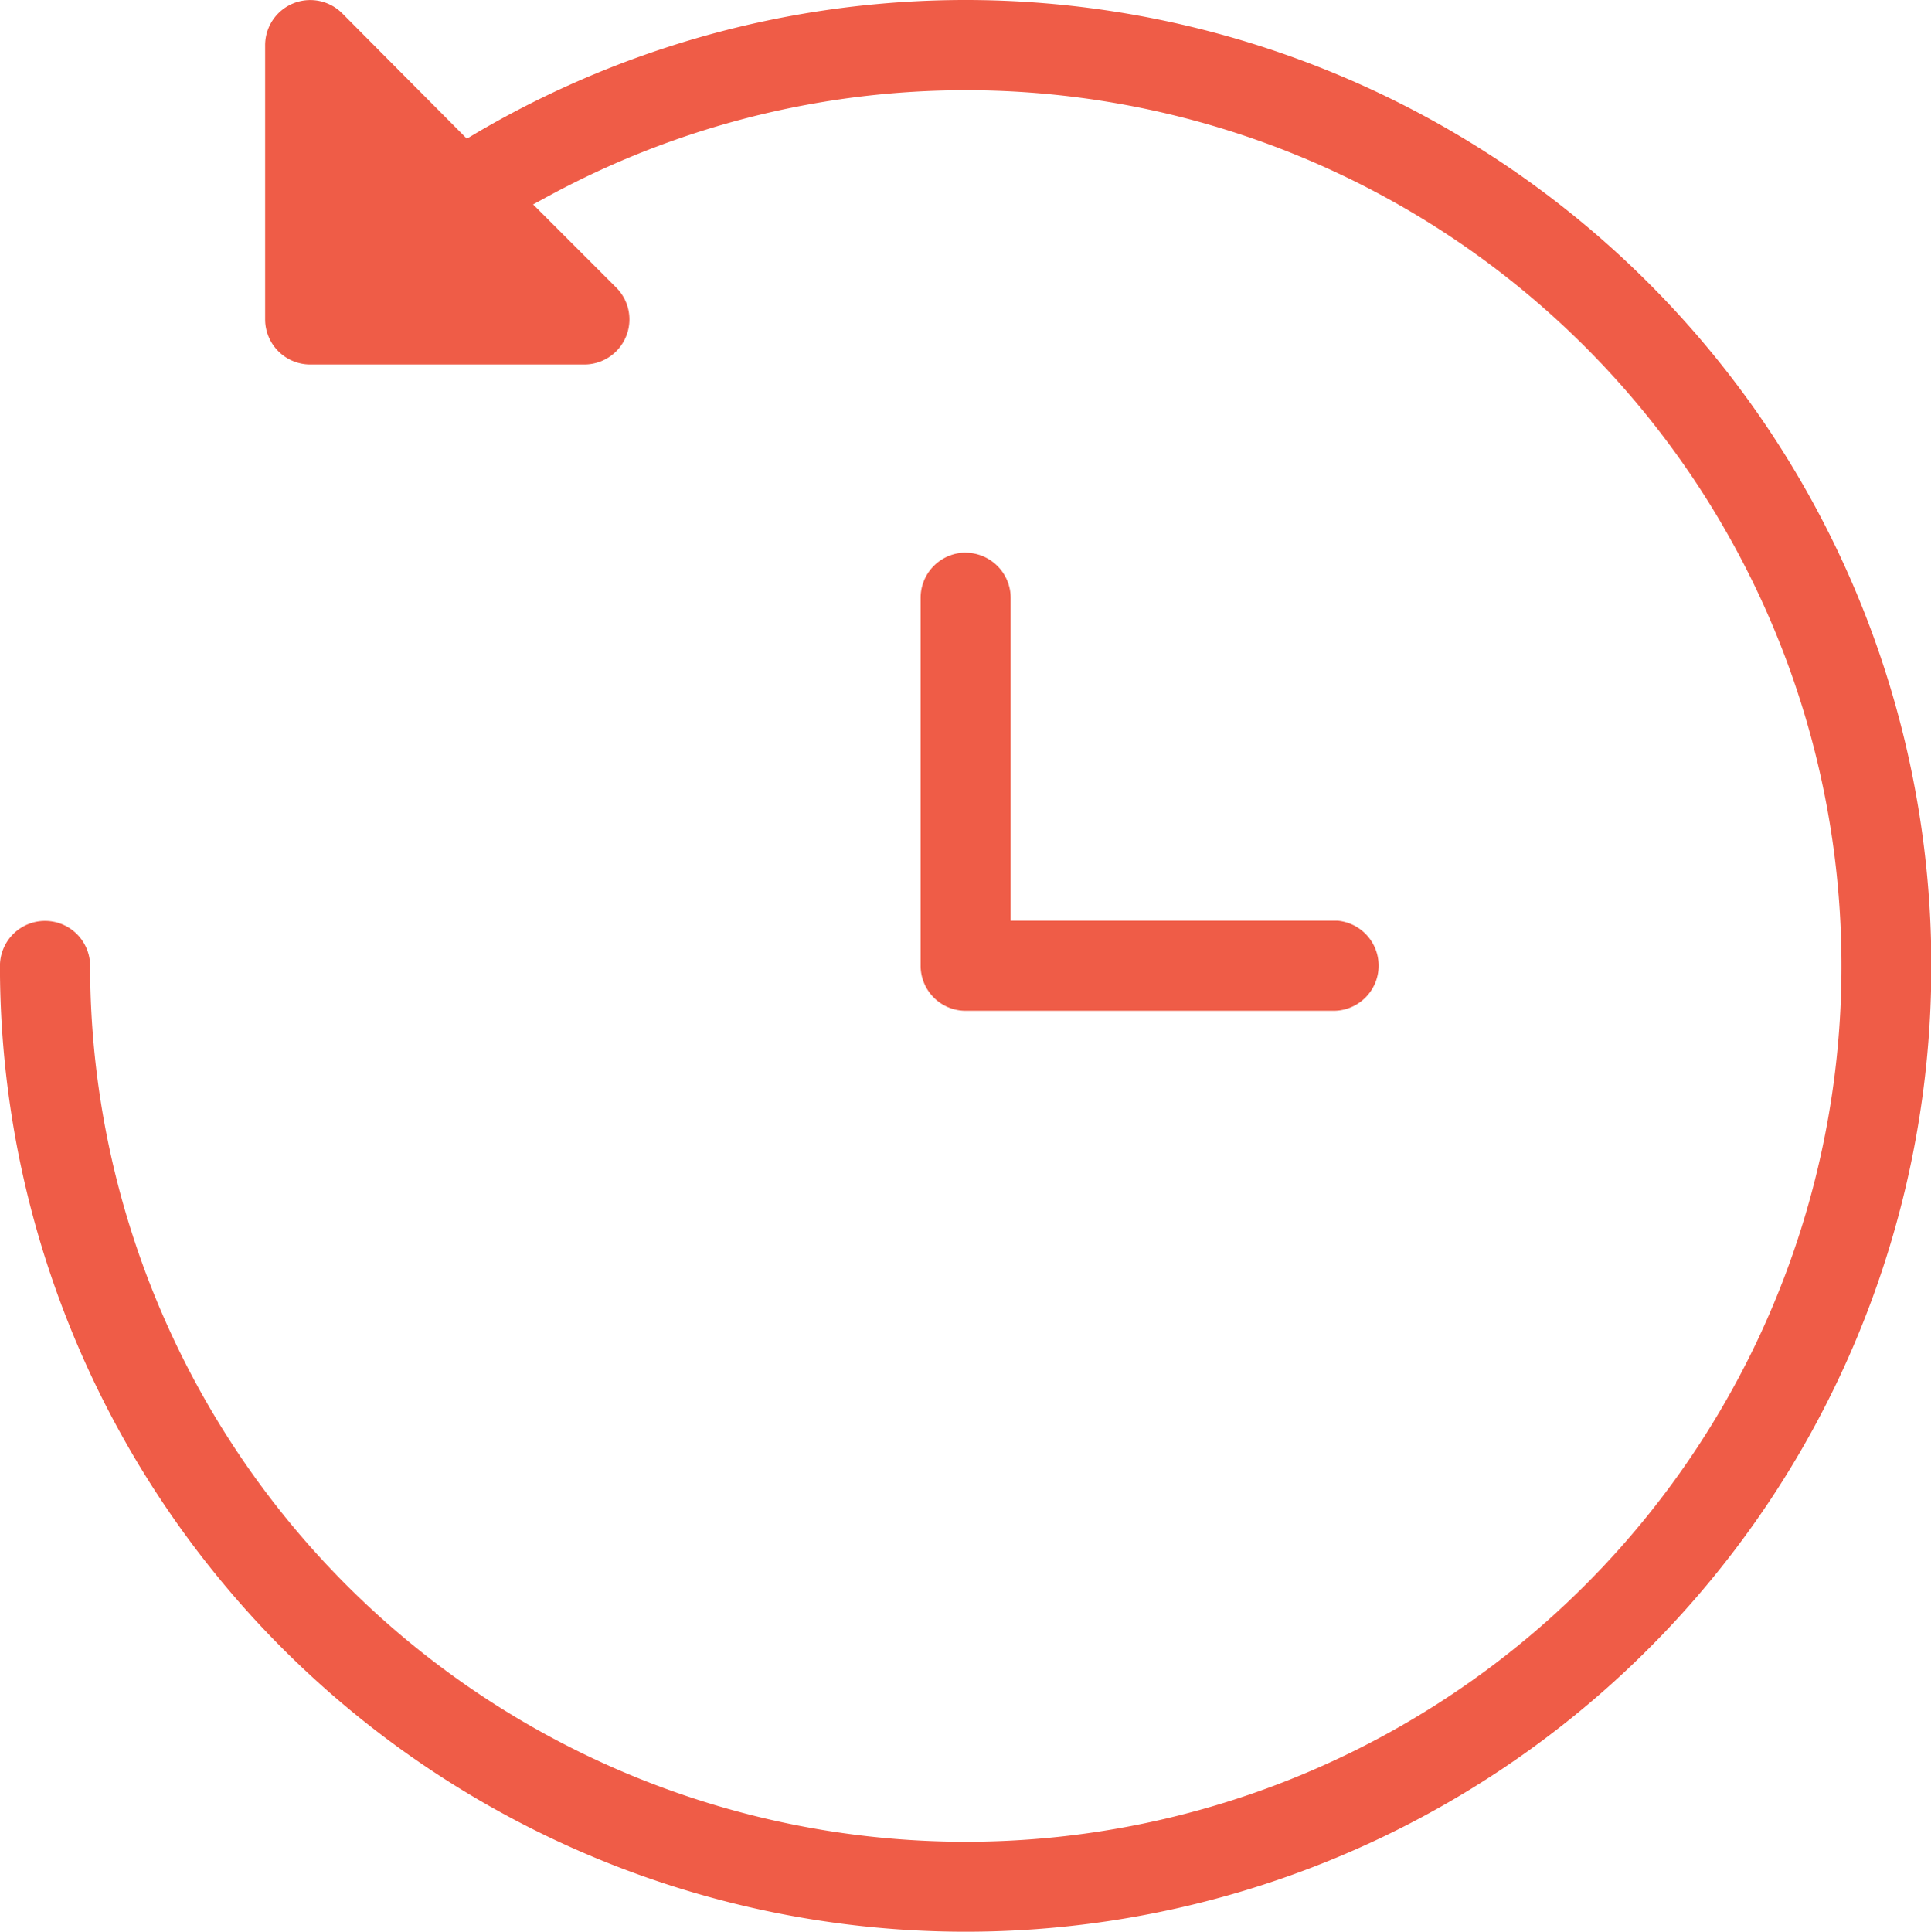 <?xml version="1.0" encoding="UTF-8"?>
<svg xmlns="http://www.w3.org/2000/svg" xmlns:xlink="http://www.w3.org/1999/xlink" width="39.49" height="39.503" viewBox="0 0 39.49 39.503">
  <defs>
    <clipPath id="clip-path">
      <rect id="Rectangle_58" data-name="Rectangle 58" width="39.49" height="39.503" transform="translate(0 0)" fill="#ef5c47"></rect>
    </clipPath>
  </defs>
  <g id="Groupe_64" data-name="Groupe 64" transform="translate(0 0)">
    <g id="Groupe_63" data-name="Groupe 63" clip-path="url(#clip-path)">
      <path id="Tracé_147" data-name="Tracé 147" d="M4.019,28.307a17.956,17.956,0,0,1-2.176-8.554.922.922,0,1,0-1.844,0A19.751,19.751,0,0,0,19.748,39.5h0A19.749,19.749,0,0,0,33.714,5.788h0a19.753,19.753,0,0,0-24-3.052l-.167.1L7,.274A.923.923,0,0,0,5.422.926V6.533a.923.923,0,0,0,.922.92H11.95a.922.922,0,0,0,.922-.921.921.921,0,0,0-.27-.652l-1.7-1.7.294-.16a17.908,17.908,0,1,1,17.11,31.465A17.906,17.906,0,0,1,4.019,28.307" fill="#ef5c47"></path>
      <path id="Tracé_148" data-name="Tracé 148" d="M19.746,11.3h0a.924.924,0,0,0-.919.92v7.527a.922.922,0,0,0,.922.922h7.531a.923.923,0,0,0,.076-1.842l-.076,0H20.669V12.222a.925.925,0,0,0-.923-.92" fill="#ef5c47"></path>
    </g>
  </g>
</svg>

